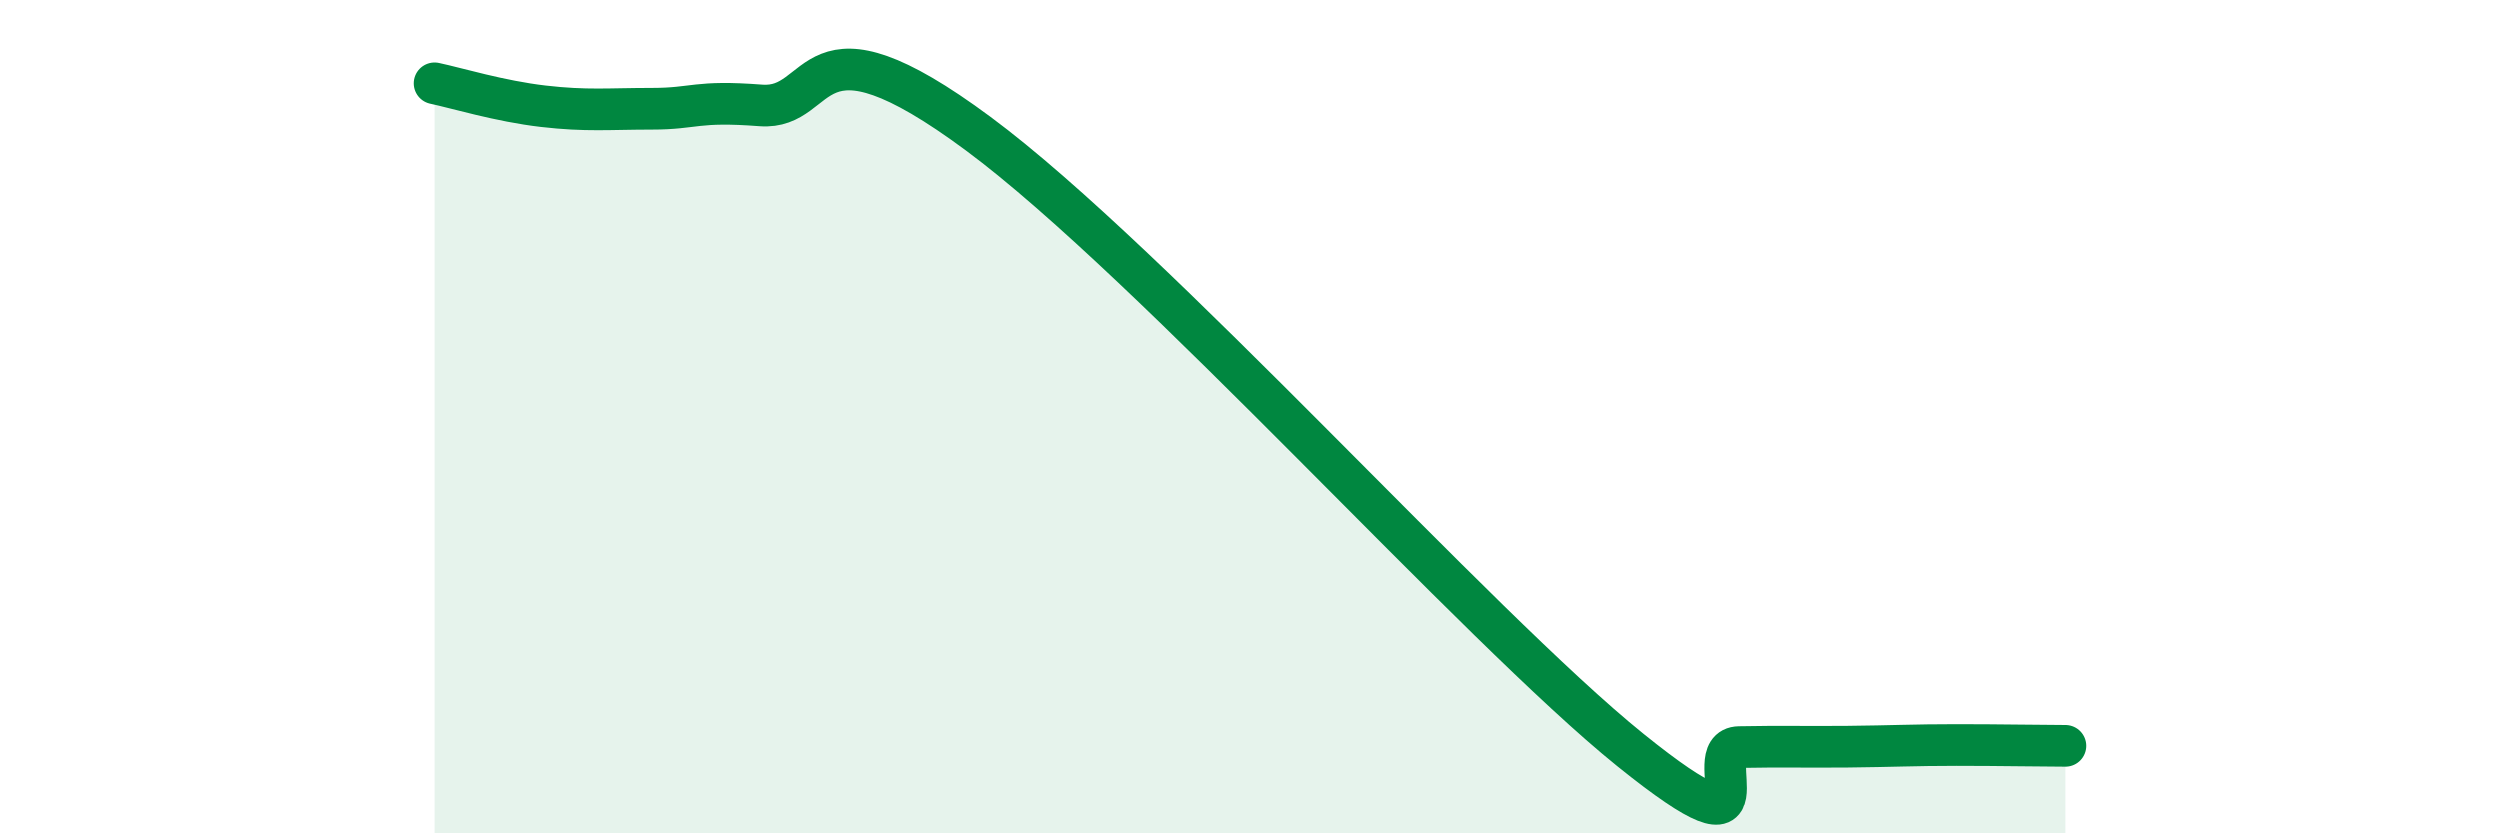
    <svg width="60" height="20" viewBox="0 0 60 20" xmlns="http://www.w3.org/2000/svg">
      <path
        d="M 10.43,2 C 10.95,2.11 12,2.43 13.04,2.55 C 14.08,2.67 14.61,2.61 15.65,2.61 C 16.69,2.61 16.69,2.41 18.26,2.53 C 19.83,2.65 19.31,0.12 23.48,3.21 C 27.65,6.3 35.48,15.06 39.13,18 C 42.78,20.94 40.7,17.95 41.74,17.93 C 42.78,17.91 43.31,17.93 44.35,17.92 C 45.39,17.91 45.92,17.88 46.96,17.88 C 48,17.88 49.05,17.9 49.57,17.9L49.57 20L10.43 20Z"
        fill="#008740"
        opacity="0.1"
        stroke-linecap="round"
        stroke-linejoin="round"
      />
      <path
        d="M 10.43,2 C 10.95,2.11 12,2.43 13.04,2.55 C 14.08,2.67 14.61,2.61 15.65,2.61 C 16.69,2.61 16.69,2.41 18.26,2.53 C 19.83,2.65 19.31,0.12 23.48,3.21 C 27.65,6.3 35.48,15.06 39.13,18 C 42.78,20.94 40.7,17.95 41.74,17.93 C 42.78,17.91 43.31,17.93 44.35,17.92 C 45.39,17.91 45.92,17.88 46.96,17.88 C 48,17.88 49.05,17.9 49.57,17.9"
        stroke="#008740"
        stroke-width="1"
        fill="none"
        stroke-linecap="round"
        stroke-linejoin="round"
      />
    </svg>
  